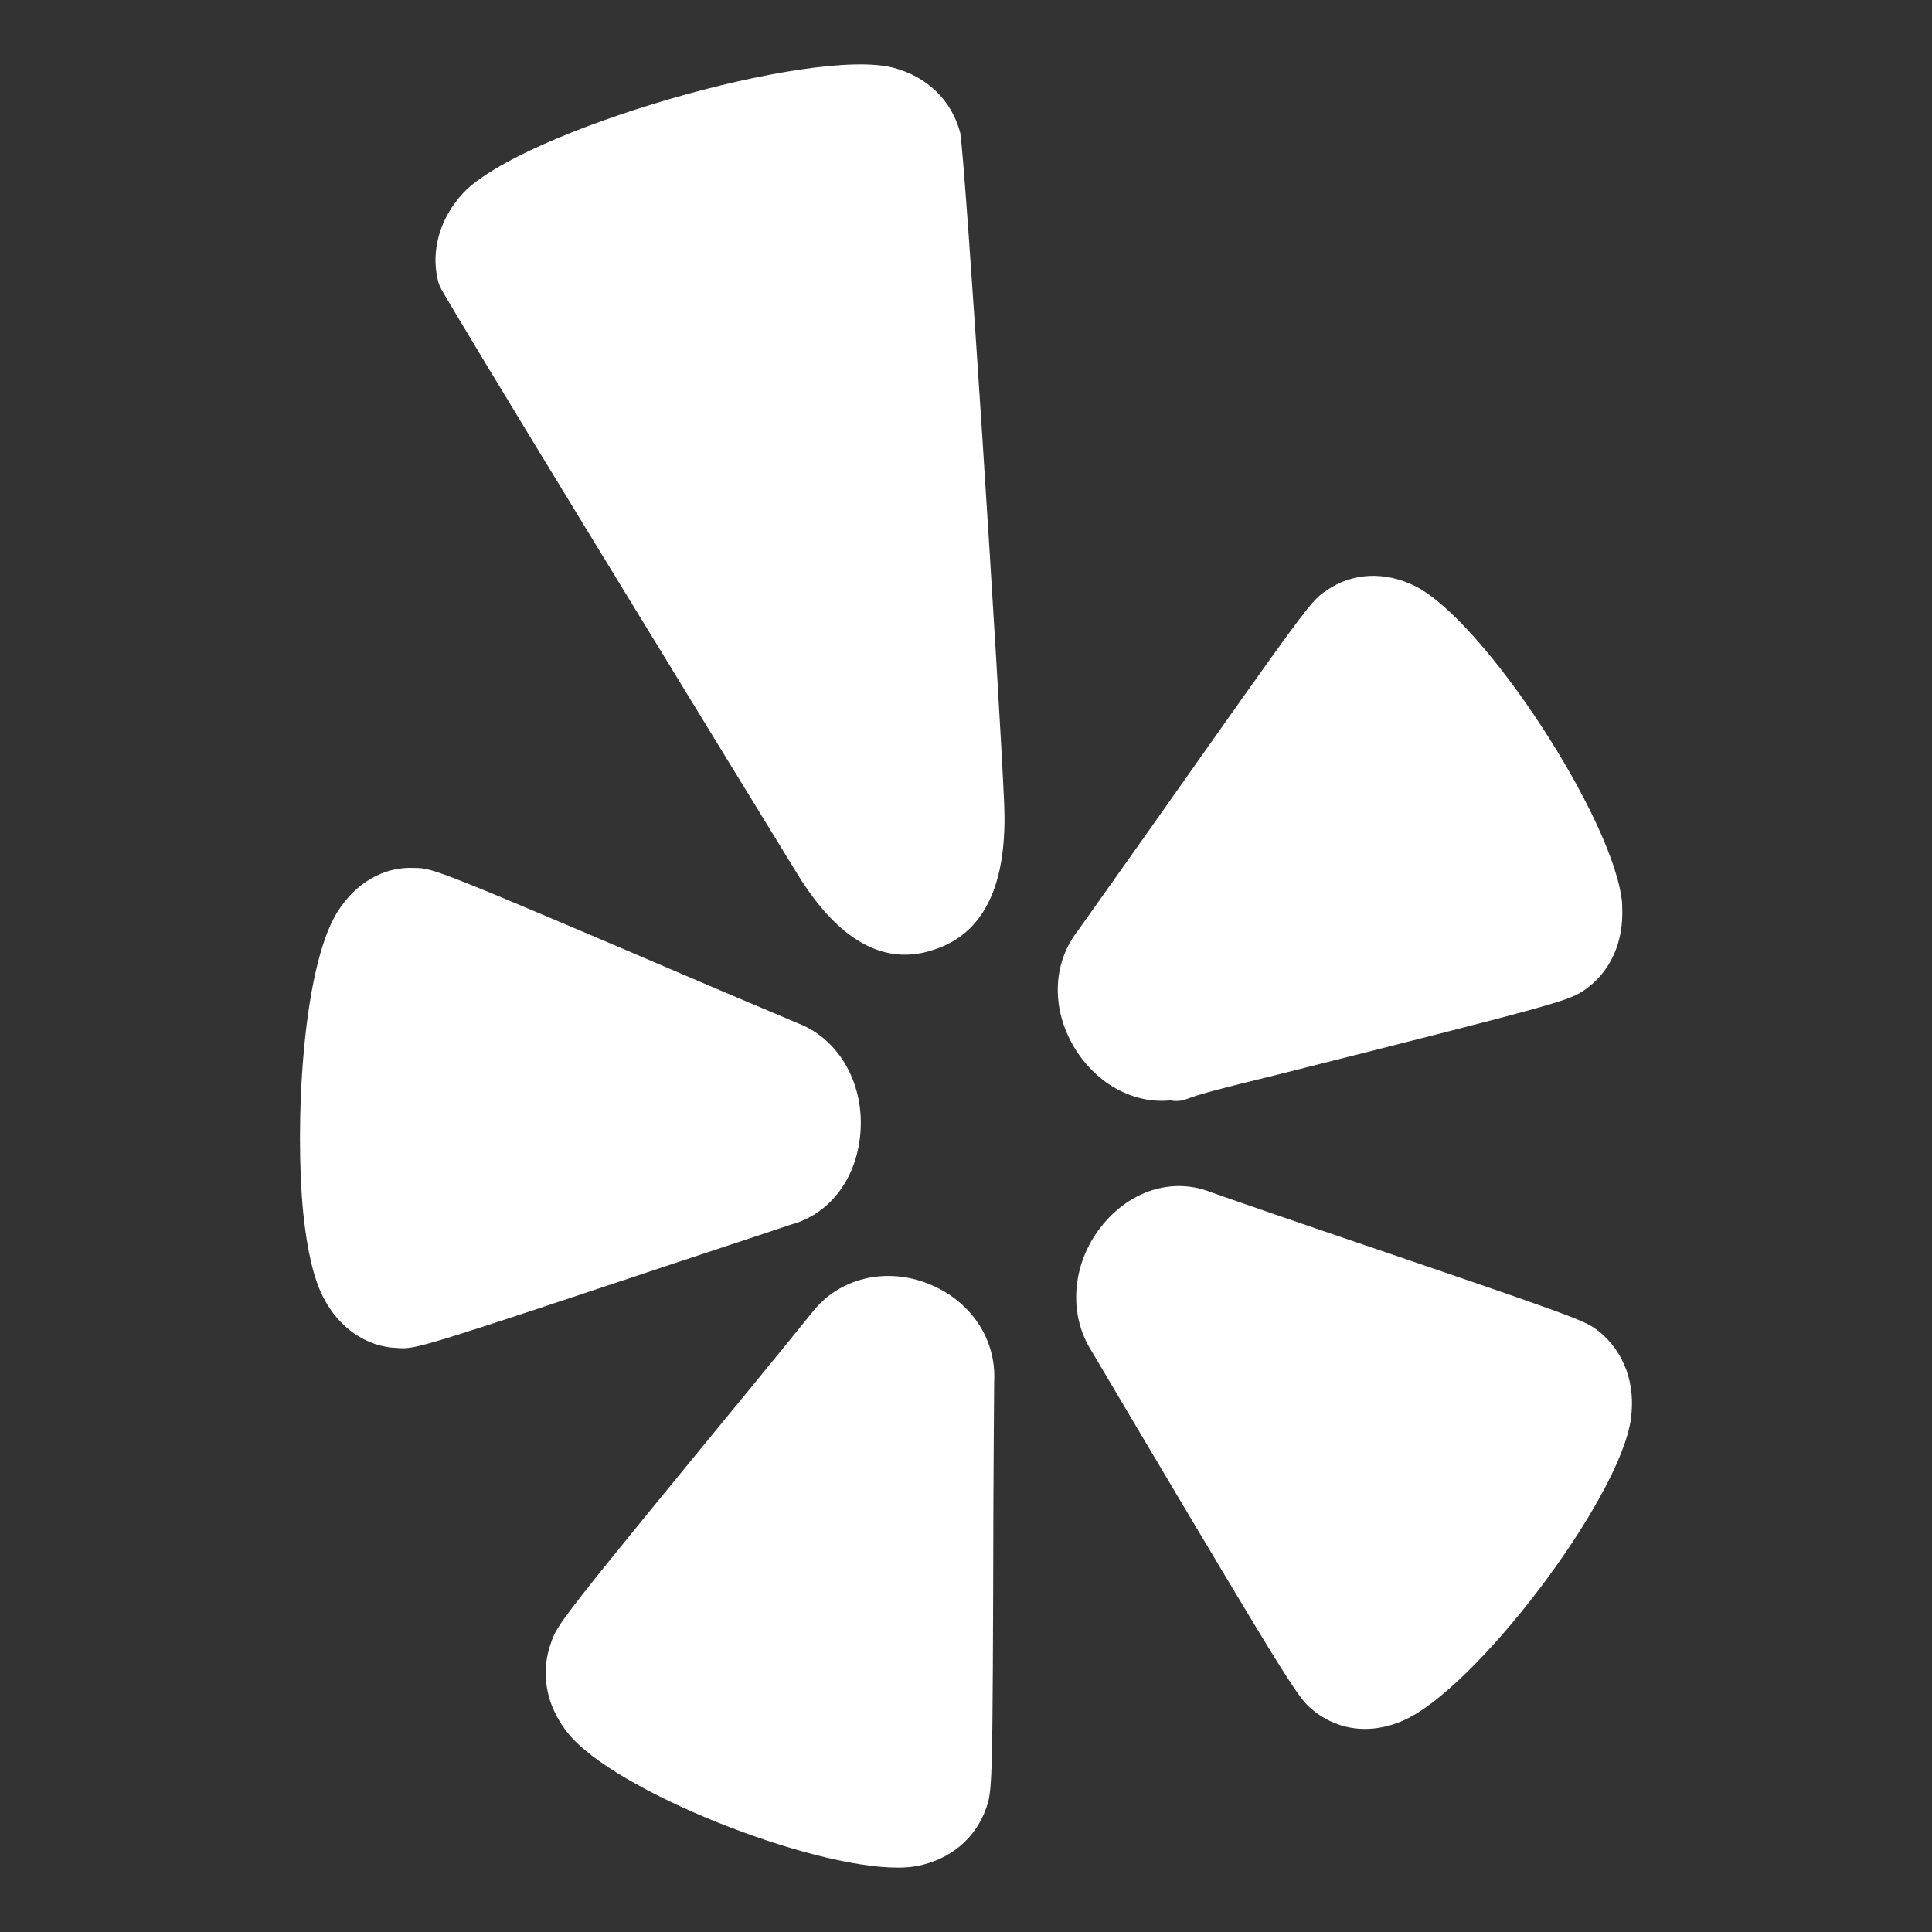 <svg width="28" height="28" viewBox="0 0 28 28" fill="none" xmlns="http://www.w3.org/2000/svg">
<rect x="0" y="0" width="28" height="28" fill="#333333" stroke="none"/>
<path d="M11.465 17.747C12.042 17.592 12.437 17.051 12.473 16.369C12.51 15.673 12.144 15.055 11.574 14.834L10.435 14.352C6.297 12.582 6.28 12.582 6.009 12.579C5.562 12.555 5.147 12.798 4.883 13.229C4.882 13.229 4.882 13.23 4.881 13.231C4.373 14.072 4.271 16.341 4.396 17.591C4.454 18.138 4.548 18.534 4.683 18.797C4.908 19.244 5.312 19.521 5.754 19.536C5.783 19.538 5.809 19.54 5.837 19.54C6.076 19.54 6.433 19.422 9.857 18.281C11.014 17.898 11.355 17.785 11.465 17.747Z" fill="white"/>
<path d="M13.459 18.607C12.837 18.357 12.158 18.524 11.775 19.015C11.775 19.015 11.06 19.897 10.987 19.983C10.984 19.987 10.981 19.991 10.977 19.996C8.082 23.519 8.075 23.542 7.984 23.814C7.918 23.997 7.895 24.193 7.915 24.369C7.94 24.634 8.046 24.887 8.234 25.122C8.905 25.954 11.711 27.067 13.009 27.067C13.111 27.067 13.203 27.06 13.285 27.045C13.768 26.953 14.135 26.648 14.29 26.211C14.291 26.209 14.292 26.206 14.293 26.204C14.382 25.941 14.387 25.924 14.397 21.778C14.397 21.778 14.406 20.123 14.408 20.034C14.445 19.412 14.072 18.852 13.459 18.607Z" fill="white"/>
<path d="M23.179 19.3C22.962 19.132 22.954 19.126 19.152 17.832C19.152 17.832 17.699 17.334 17.561 17.282C17.559 17.282 17.558 17.282 17.557 17.281C16.998 17.056 16.369 17.253 15.957 17.78C15.534 18.317 15.479 19.042 15.816 19.574L16.457 20.657C18.795 24.595 18.823 24.618 19.036 24.791C19.254 24.967 19.512 25.057 19.783 25.057C19.957 25.057 20.136 25.02 20.314 24.945C21.366 24.51 23.476 21.728 23.636 20.564C23.706 20.059 23.543 19.601 23.179 19.3Z" fill="white"/>
<path d="M16.964 15.947C16.992 15.954 17.021 15.956 17.05 15.956C17.1 15.956 17.15 15.947 17.199 15.928C17.383 15.855 17.767 15.758 18.379 15.608C18.379 15.608 18.38 15.608 18.381 15.608C22.705 14.521 22.734 14.502 22.971 14.343C23.338 14.086 23.534 13.652 23.51 13.152C23.511 13.126 23.509 13.094 23.508 13.075C23.385 11.869 21.512 9.002 20.512 8.495C20.067 8.275 19.596 8.299 19.224 8.558C18.995 8.712 18.995 8.712 16.625 12.073C16.625 12.073 15.671 13.419 15.626 13.482C15.245 13.963 15.231 14.642 15.588 15.211C15.91 15.722 16.442 16.001 16.964 15.947Z" fill="white"/>
<path d="M13.916 1.924C13.792 1.453 13.438 1.11 12.945 0.981C11.751 0.676 7.557 1.897 6.708 2.802C6.372 3.167 6.238 3.644 6.35 4.078C6.357 4.104 6.366 4.129 6.377 4.154C6.495 4.408 10.339 10.682 11.511 12.593C12.002 13.421 12.542 13.836 13.114 13.836C13.251 13.836 13.388 13.813 13.527 13.766C14.263 13.536 14.608 12.816 14.552 11.627C14.489 10.129 13.995 2.384 13.916 1.924Z" fill="white"/>
</svg>
